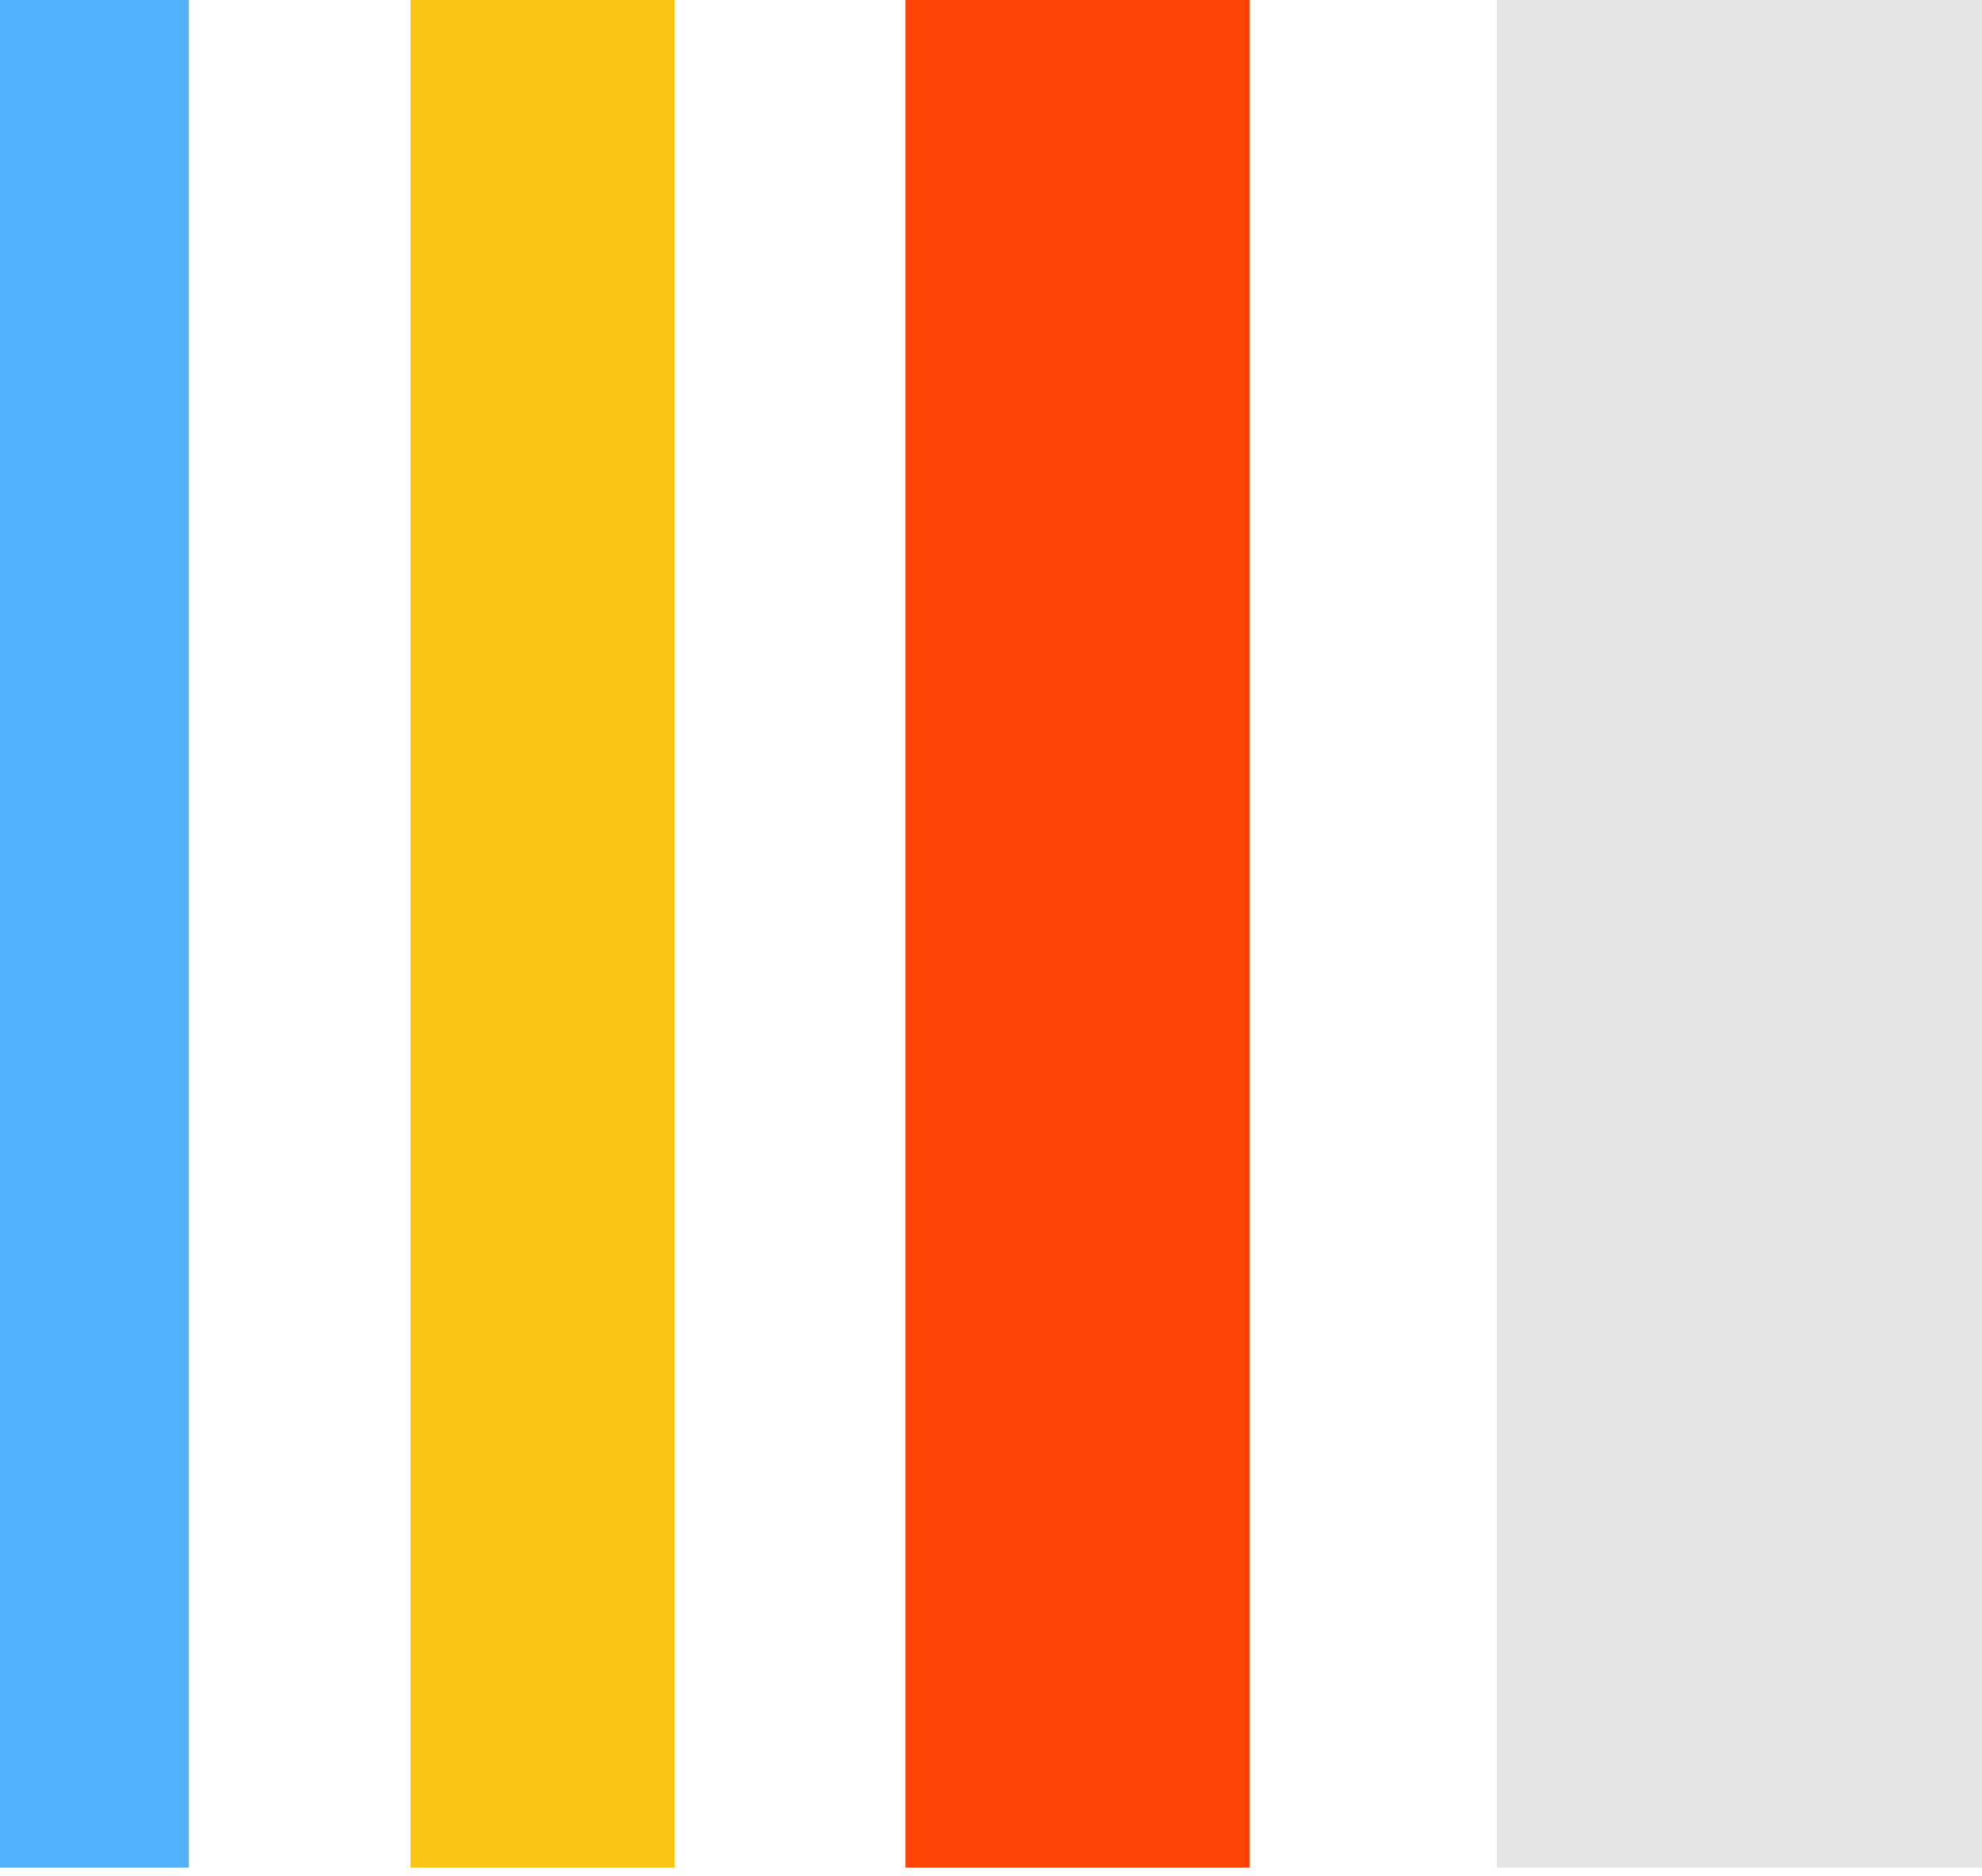 <svg width="112" height="106" viewBox="0 0 112 106" fill="none" xmlns="http://www.w3.org/2000/svg">
<g clip-path="url(#clip0_65_923)">
<path d="M111.999 0H84.573V105.527H111.999V0Z" fill="#E5E5E5"/>
<path d="M70.621 0H51.167V105.527H70.621V0Z" fill="#FF4405"/>
<path d="M38.115 0H23.193V105.527H38.115V0Z" fill="#FAC515"/>
<path d="M10.671 0H-0V105.527H10.671V0Z" fill="#53B1FD"/>
</g>
<defs>
<clipPath id="clip0_65_923">
<rect width="112" height="105.527" fill="white"/>
</clipPath>
</defs>
</svg>
